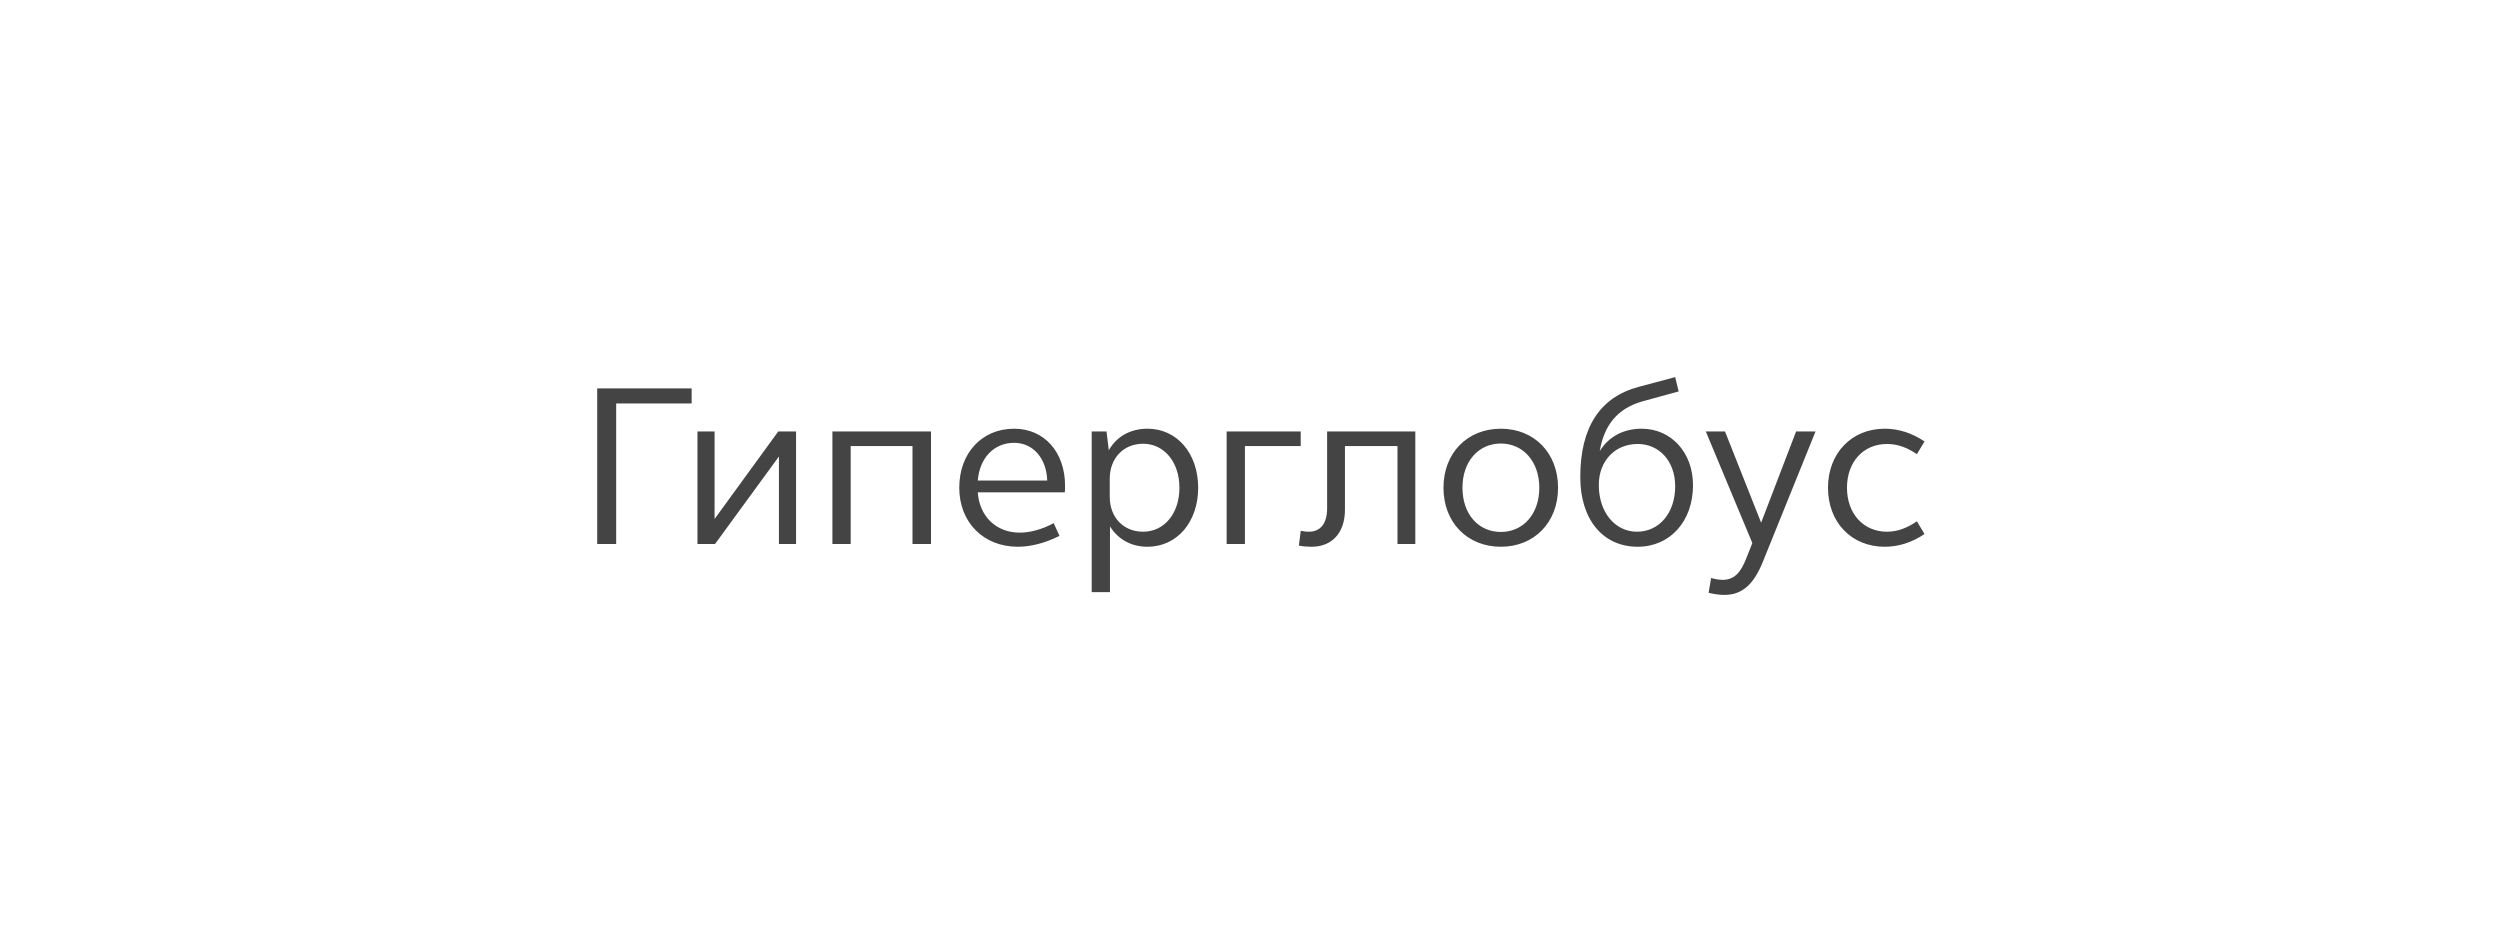 <?xml version="1.0" encoding="UTF-8"?> <svg xmlns="http://www.w3.org/2000/svg" width="216" height="80" viewBox="0 0 216 80" fill="none"><g filter="url(#filter0_d_2249_2482)"><rect x="8.5" y="4" width="199.5" height="64" rx="8" fill="white"></rect><path d="M51.598 43V29.56H59.758V30.86H53.238V43H51.598ZM60.26 43V33.28H61.74V40.84L67.24 33.28H68.78V43H67.3V35.44L61.78 43H60.26ZM80.44 43H78.84V34.54H73.5V43H71.92V33.28H80.44V43ZM82.88 38.14C82.88 35.14 84.84 33.04 87.62 33.04C90.22 33.04 92.02 35.06 92.02 37.96C92.02 38.16 92.02 38.34 92 38.54H84.48C84.62 40.6 86.06 42.02 88.1 42.02C88.98 42.02 90 41.76 91.04 41.2L91.54 42.3C90.26 42.94 89.02 43.24 87.94 43.24C84.98 43.24 82.88 41.14 82.88 38.14ZM87.62 34.26C85.88 34.26 84.64 35.56 84.48 37.52H90.48C90.42 35.6 89.26 34.26 87.62 34.26ZM94.322 47.16V33.28H95.602L95.802 34.9C96.482 33.7 97.682 33.04 99.142 33.04C101.682 33.04 103.522 35.16 103.522 38.14C103.522 41.12 101.682 43.24 99.142 43.24C97.742 43.24 96.602 42.6 95.902 41.48V47.16H94.322ZM101.902 38.14C101.902 35.92 100.582 34.34 98.762 34.34C97.062 34.34 95.882 35.6 95.882 37.36V38.92C95.882 40.7 97.062 41.94 98.762 41.94C100.582 41.94 101.902 40.38 101.902 38.14ZM105.982 43V33.28H112.382V34.54H107.562V43H105.982ZM122.283 33.28V43H120.743V34.54H116.203V40.04C116.203 42.04 115.083 43.24 113.323 43.24C112.983 43.24 112.623 43.22 112.223 43.14L112.383 41.86C112.663 41.92 112.883 41.94 113.083 41.94C114.083 41.94 114.663 41.24 114.663 39.92V33.28H122.283ZM124.716 38.14C124.716 35.14 126.776 33.04 129.676 33.04C132.556 33.04 134.616 35.14 134.616 38.14C134.616 41.14 132.556 43.24 129.676 43.24C126.776 43.24 124.716 41.14 124.716 38.14ZM126.356 38.14C126.356 40.4 127.716 41.96 129.676 41.96C131.616 41.96 132.996 40.4 132.996 38.14C132.996 35.9 131.616 34.32 129.676 34.32C127.716 34.32 126.356 35.9 126.356 38.14ZM146.276 37.92C146.276 41.06 144.276 43.24 141.496 43.24C138.516 43.24 136.536 40.92 136.536 37.22C136.536 32.94 138.216 30.32 141.596 29.42L144.736 28.58L145.036 29.82L141.896 30.68C139.736 31.3 138.596 32.74 138.216 34.98C138.976 33.74 140.256 33.04 141.836 33.04C144.396 33.04 146.276 35.1 146.276 37.92ZM144.736 38.02C144.736 35.86 143.376 34.36 141.496 34.36C139.536 34.36 138.136 35.82 138.136 37.9C138.136 40.26 139.536 41.94 141.436 41.94C143.356 41.94 144.736 40.32 144.736 38.02ZM156.862 33.28L152.342 44.46C151.542 46.48 150.542 47.4 148.982 47.4C148.602 47.4 148.102 47.34 147.622 47.22L147.842 45.94C148.202 46.04 148.562 46.1 148.822 46.1C149.802 46.1 150.382 45.54 150.902 44.18L151.402 42.92L147.382 33.28H149.042L152.162 41.16L155.182 33.28H156.862ZM157.939 38.14C157.939 35.16 159.979 33.04 162.839 33.04C164.019 33.04 165.179 33.4 166.279 34.14L165.619 35.24C164.779 34.66 163.939 34.36 163.039 34.36C160.999 34.36 159.579 35.9 159.579 38.14C159.579 40.38 160.999 41.94 163.039 41.94C163.939 41.94 164.779 41.62 165.619 41.04L166.279 42.14C165.179 42.88 164.019 43.24 162.839 43.24C159.979 43.24 157.939 41.14 157.939 38.14Z" fill="#444444"></path></g><defs><filter id="filter0_d_2249_2482" x="0.5" y="0" width="215.5" height="80" filterUnits="userSpaceOnUse" color-interpolation-filters="sRGB"><feFlood flood-opacity="0" result="BackgroundImageFix"></feFlood><feColorMatrix in="SourceAlpha" type="matrix" values="0 0 0 0 0 0 0 0 0 0 0 0 0 0 0 0 0 0 127 0" result="hardAlpha"></feColorMatrix><feOffset dy="4"></feOffset><feGaussianBlur stdDeviation="4"></feGaussianBlur><feComposite in2="hardAlpha" operator="out"></feComposite><feColorMatrix type="matrix" values="0 0 0 0 0.239 0 0 0 0 0.239 0 0 0 0 0.306 0 0 0 0.2 0"></feColorMatrix><feBlend mode="normal" in2="BackgroundImageFix" result="effect1_dropShadow_2249_2482"></feBlend><feBlend mode="normal" in="SourceGraphic" in2="effect1_dropShadow_2249_2482" result="shape"></feBlend></filter></defs></svg> 
